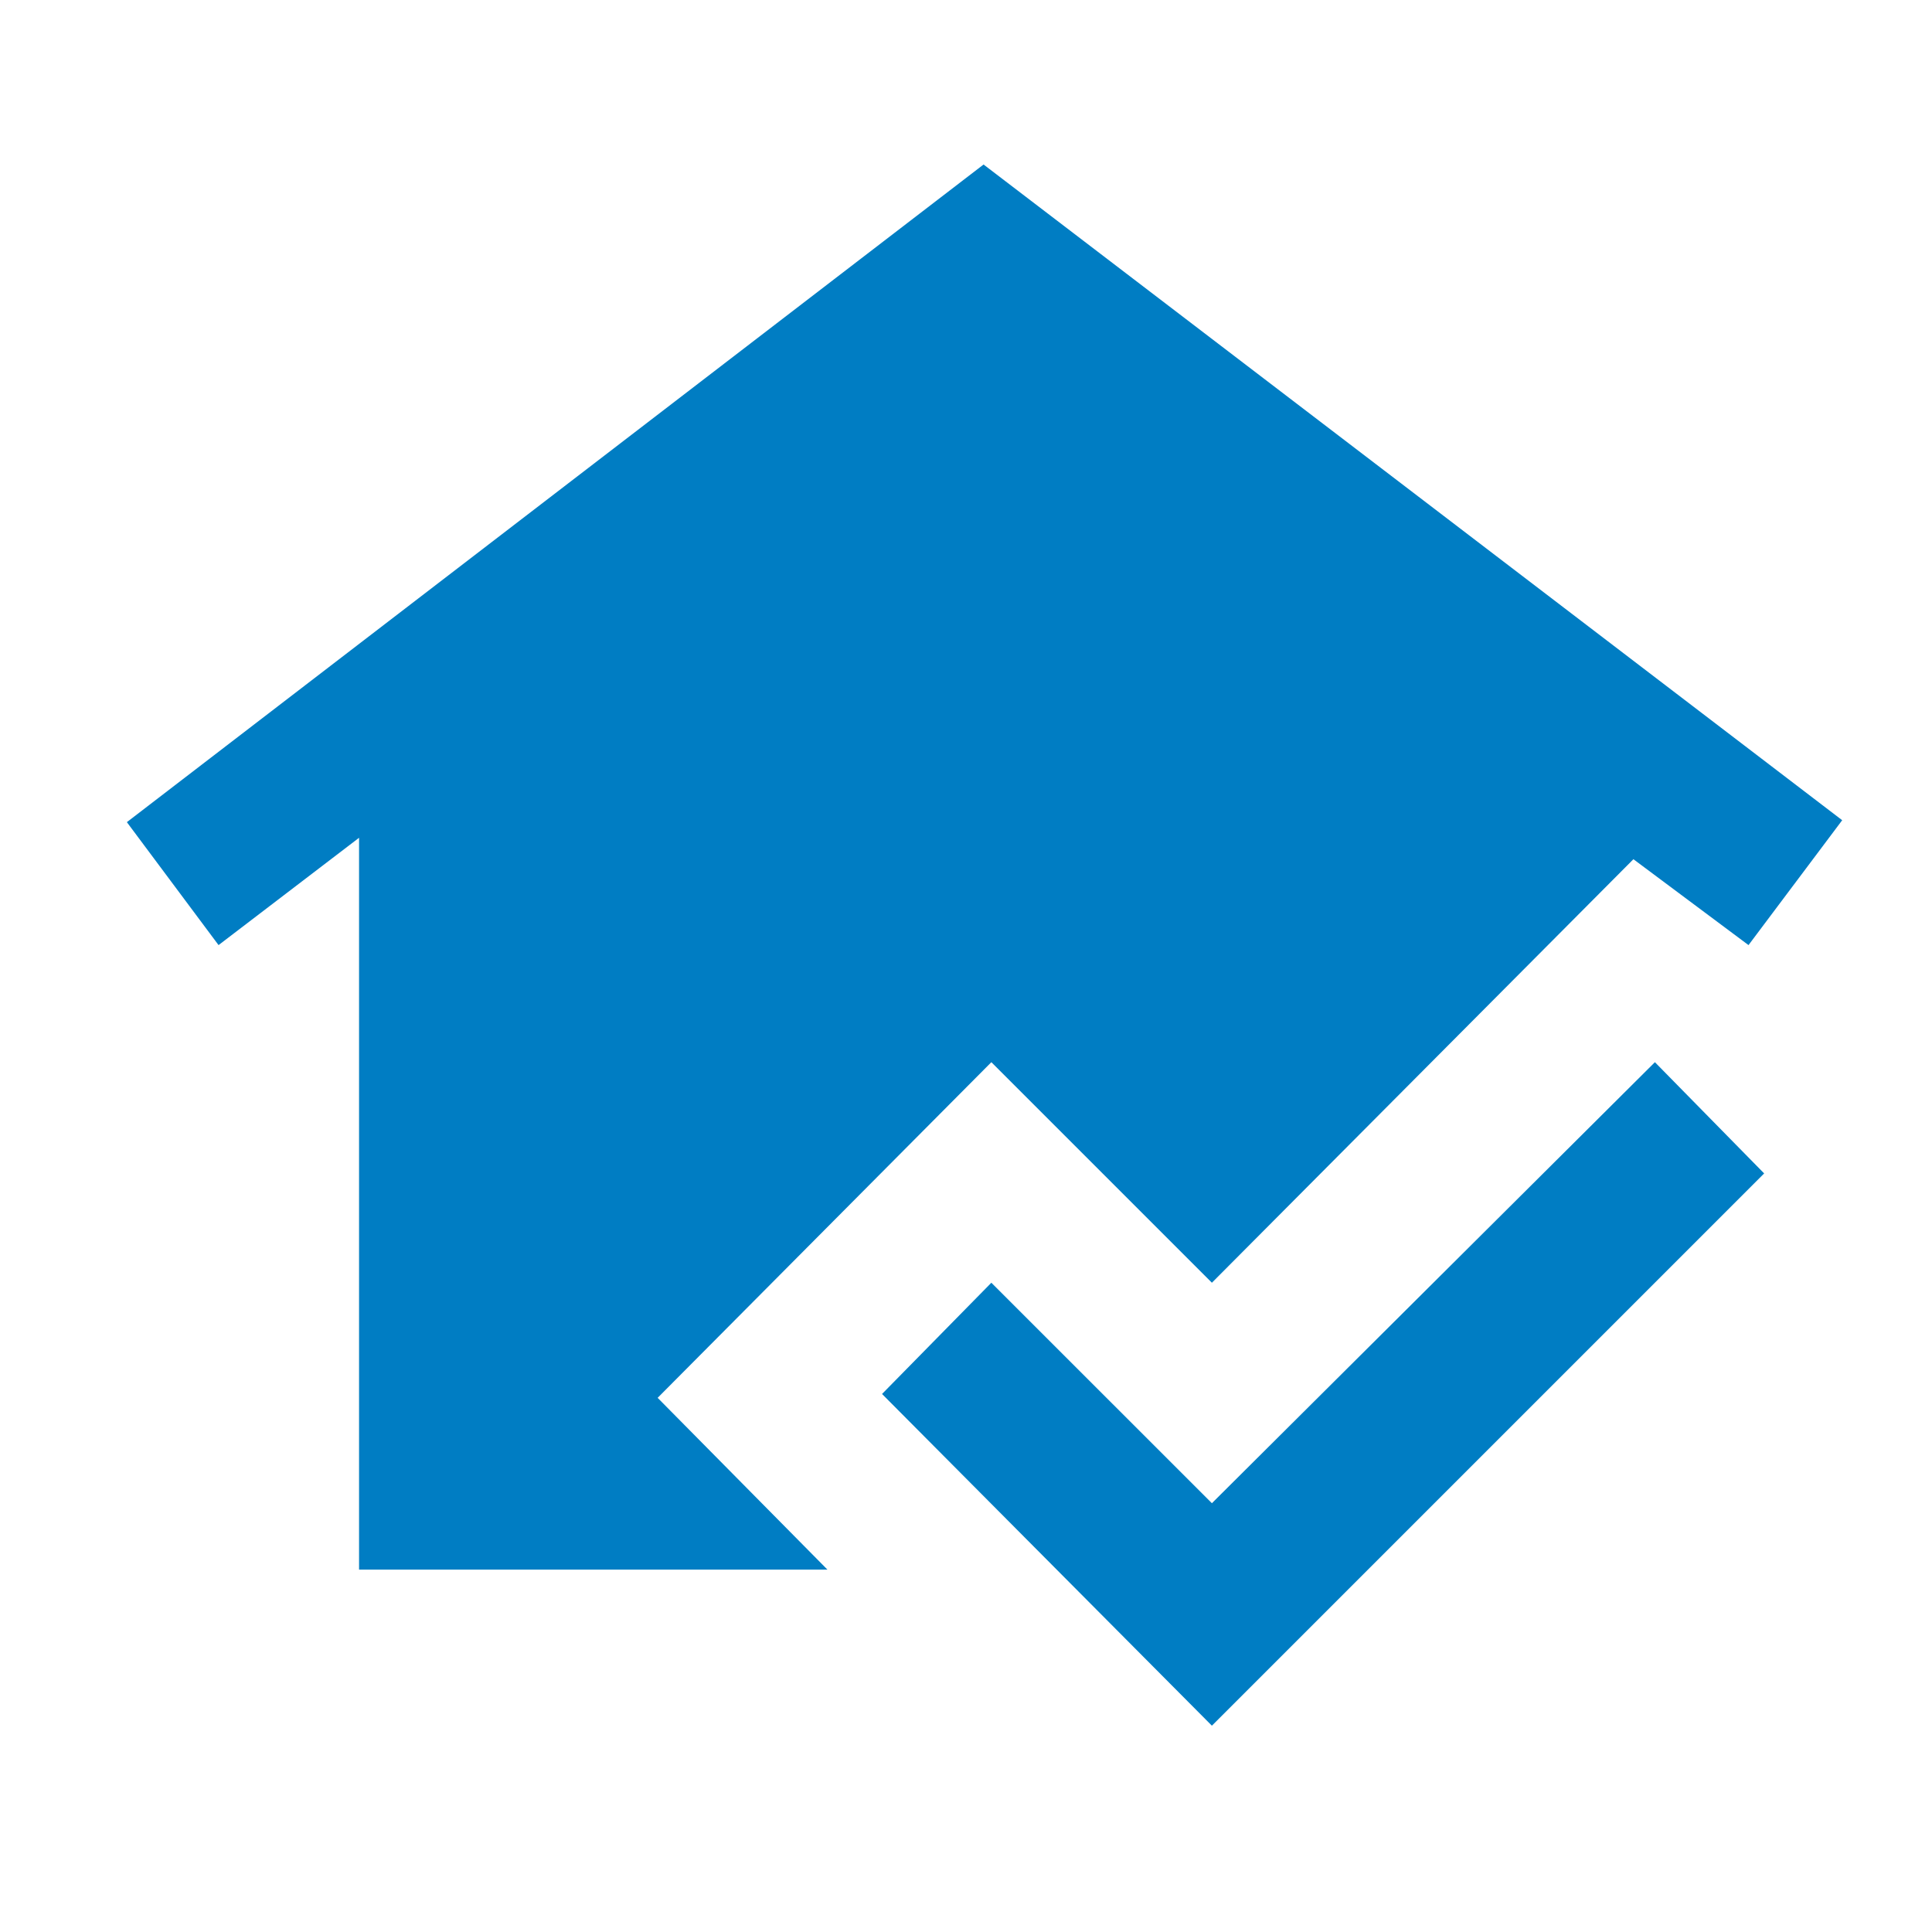 <svg xmlns="http://www.w3.org/2000/svg" width="33" height="33" viewBox="0 0 33 33" fill="none"><mask id="mask0_596_61" style="mask-type:alpha" maskUnits="userSpaceOnUse" x="0" y="0" width="33" height="33"><rect x="0.8" y="0.143" width="32" height="32" fill="#D9D9D9"></rect></mask><g mask="url(#mask0_596_61)"><path d="M20.7 29.476L15.066 23.81L16.933 21.91L20.7 25.676L28.267 18.143L30.133 20.043L20.7 29.476ZM6.133 26.81V14.31L3.733 16.143L2.167 14.043L16.8 2.81L31.466 14.01L29.866 16.143L27.9 14.676L20.7 21.91L16.933 18.143L11.233 23.876L14.133 26.81H6.133Z" fill="#007DC3"></path></g></svg>